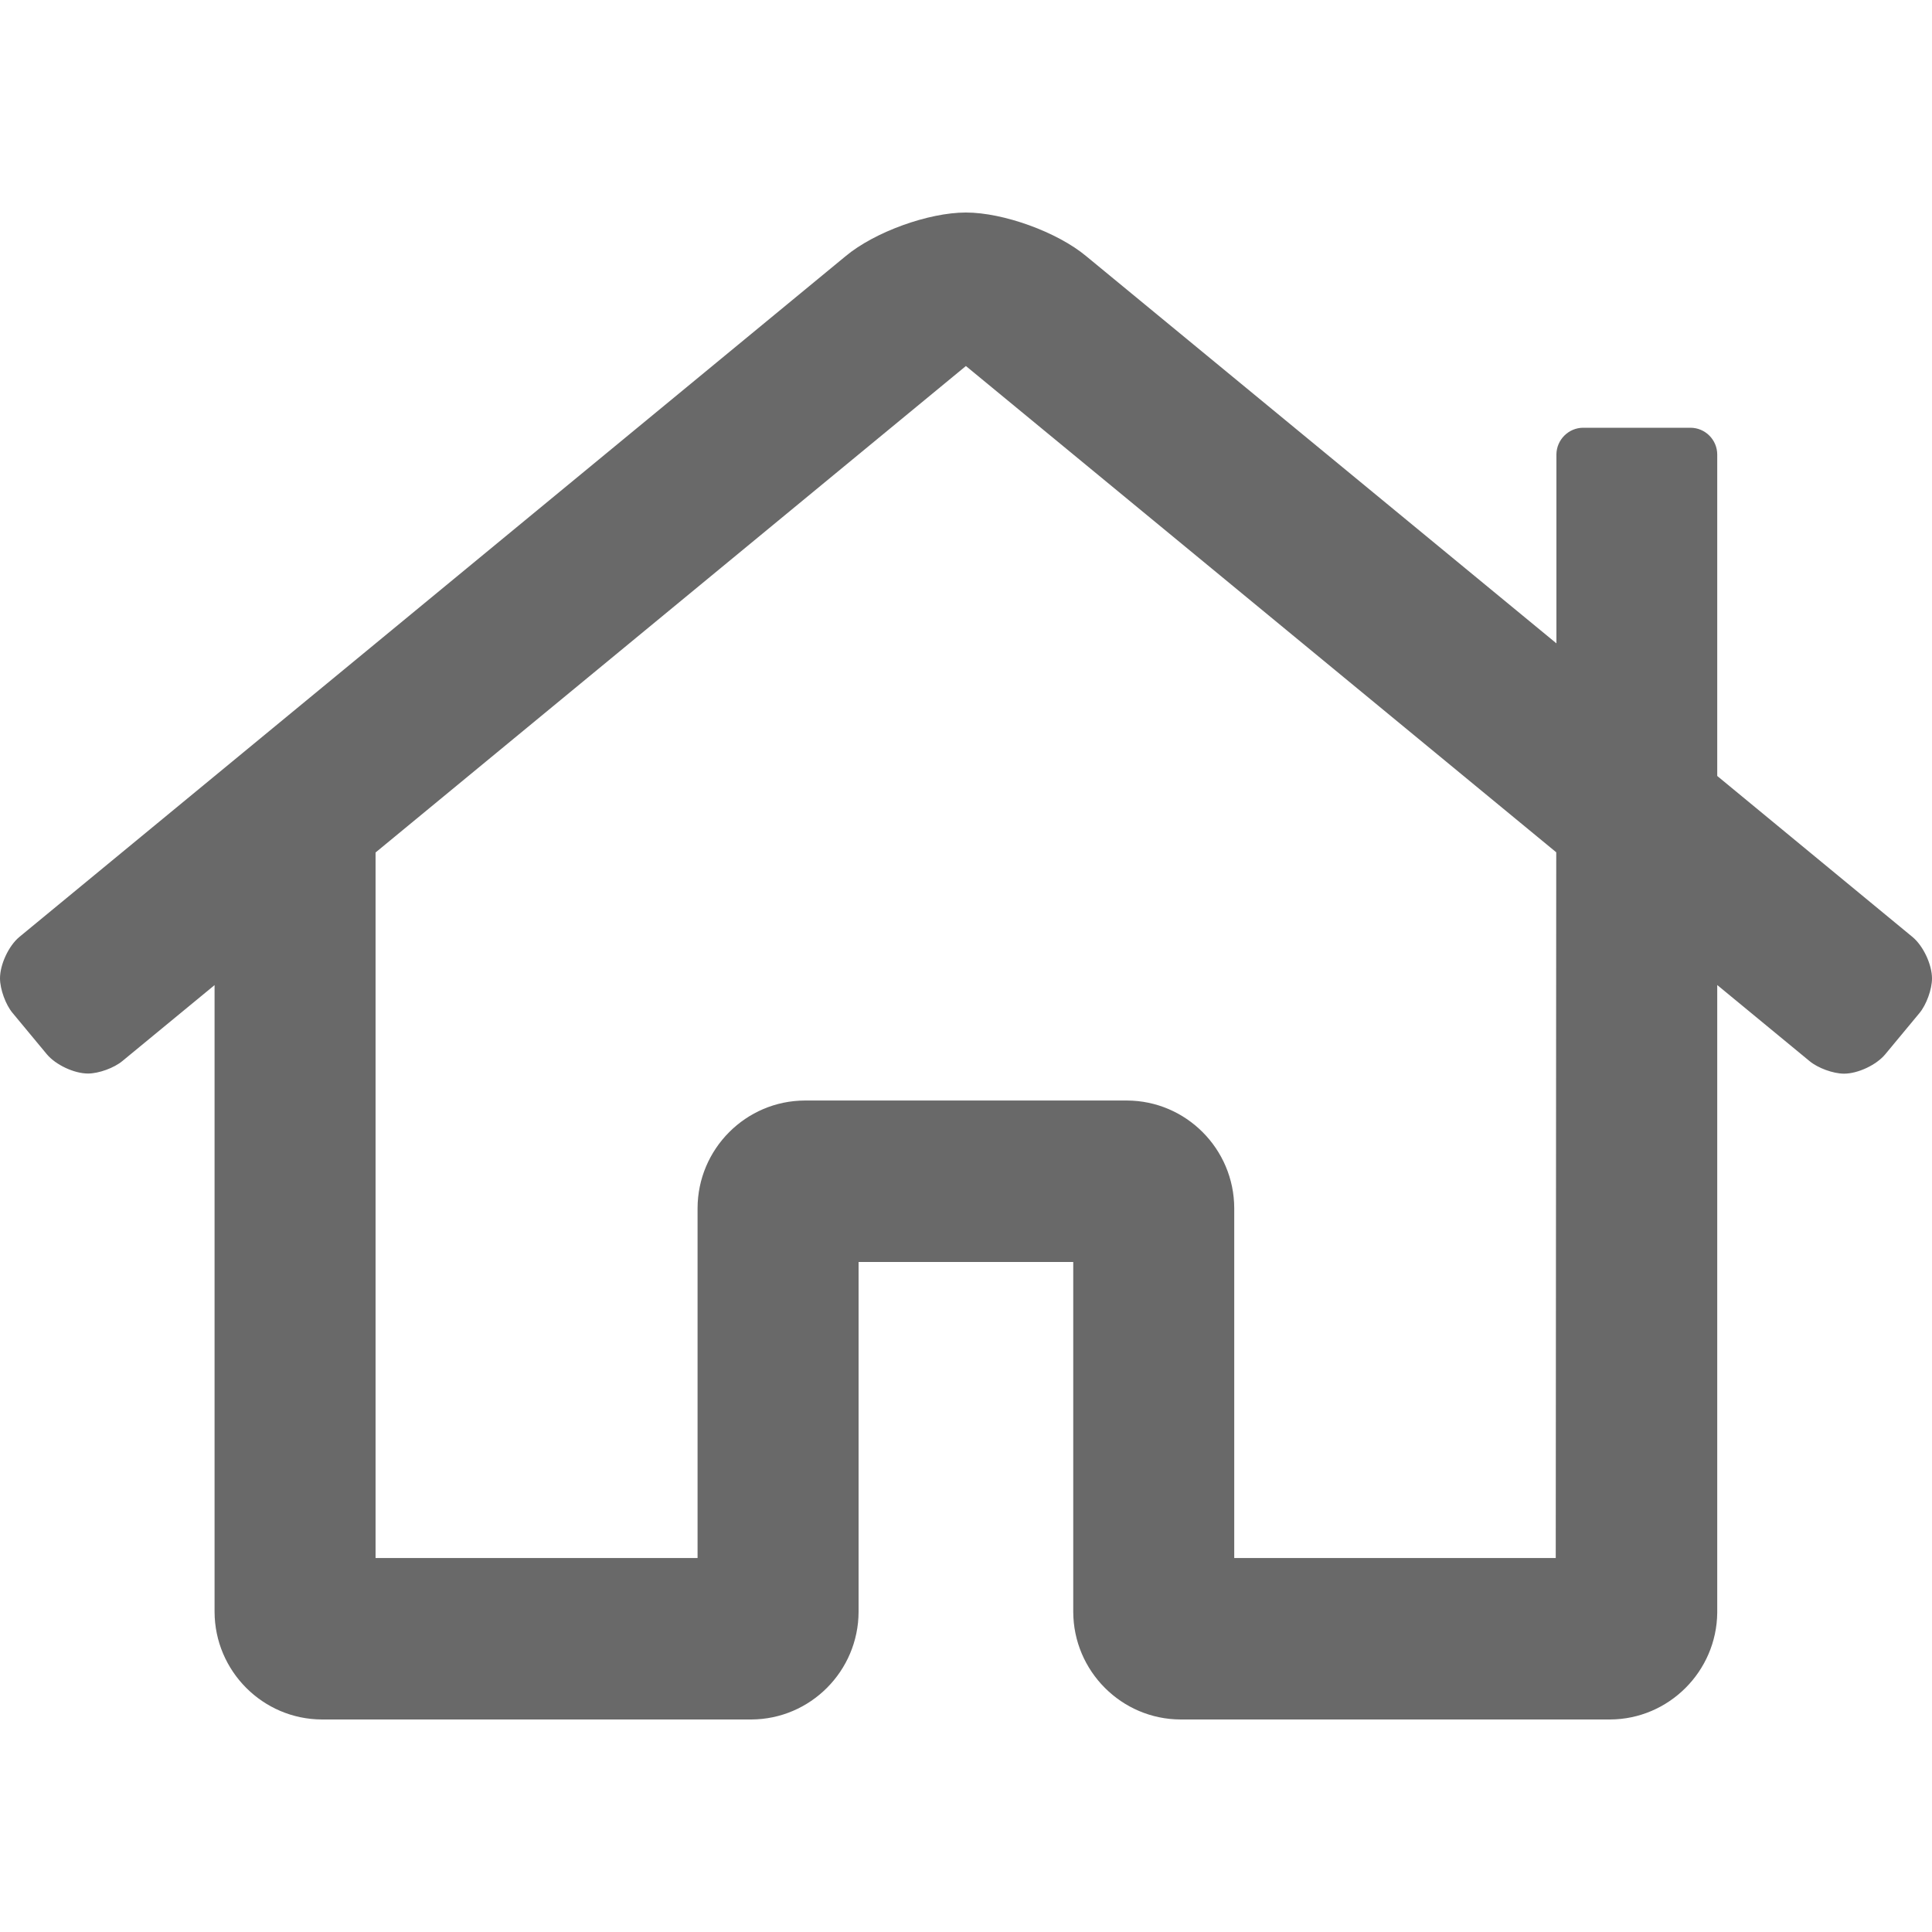 <?xml version="1.0" encoding="UTF-8"?>
<svg width="100px" height="100px" viewBox="0 0 100 100" version="1.1" xmlns="http://www.w3.org/2000/svg" xmlns:xlink="http://www.w3.org/1999/xlink">
    <title>3colblurb-icon/house</title>
    <g id="3colblurb-icon/house" stroke="none" stroke-width="1" fill="none" fill-rule="evenodd">
        <path d="M38.884,89 C41.942,88.991 44.431,86.495 44.44,83.428 L44.44,65.32 L55.551,65.32 L55.551,83.428 C55.559,86.495 58.048,88.991 61.106,89 L83.329,89 C86.366,88.994 88.855,86.516 88.884,83.47 L88.884,50.985 L93.664,54.924 C94.091,55.282 94.889,55.573 95.446,55.573 C96.162,55.573 97.116,55.126 97.575,54.576 L99.351,52.436 C99.709,52.007 100,51.206 100,50.647 C100,49.924 99.55,48.964 98.996,48.502 L88.884,40.164 L88.884,23.532 C88.884,22.764 88.262,22.14 87.496,22.14 L81.94,22.14 C81.189,22.144 80.571,22.759 80.56,23.512 L80.56,33.3 L56.223,13.26 C54.729,12.012 51.939,11 49.995,11 C48.051,11 45.262,12.012 43.768,13.26 L0.995,48.502 C0.446,48.963 0,49.921 0,50.639 C0,51.197 0.29,51.999 0.648,52.427 L2.425,54.569 C2.885,55.119 3.839,55.566 4.555,55.566 C5.112,55.566 5.91,55.275 6.337,54.917 L11.106,50.989 L11.106,83.428 C11.115,86.495 13.604,88.991 16.662,89 L38.884,89 Z M36.106,80.642 L19.439,80.642 L19.439,44.125 L49.995,18.945 L80.551,44.115 L80.525,80.642 L63.884,80.642 L63.884,62.534 C63.876,59.467 61.387,56.971 58.329,56.963 L41.662,56.963 C38.604,56.971 36.115,59.467 36.106,62.534 L36.106,80.642 Z" id="home" fill="#696969" fill-rule="nonzero"></path>
    </g>
</svg>